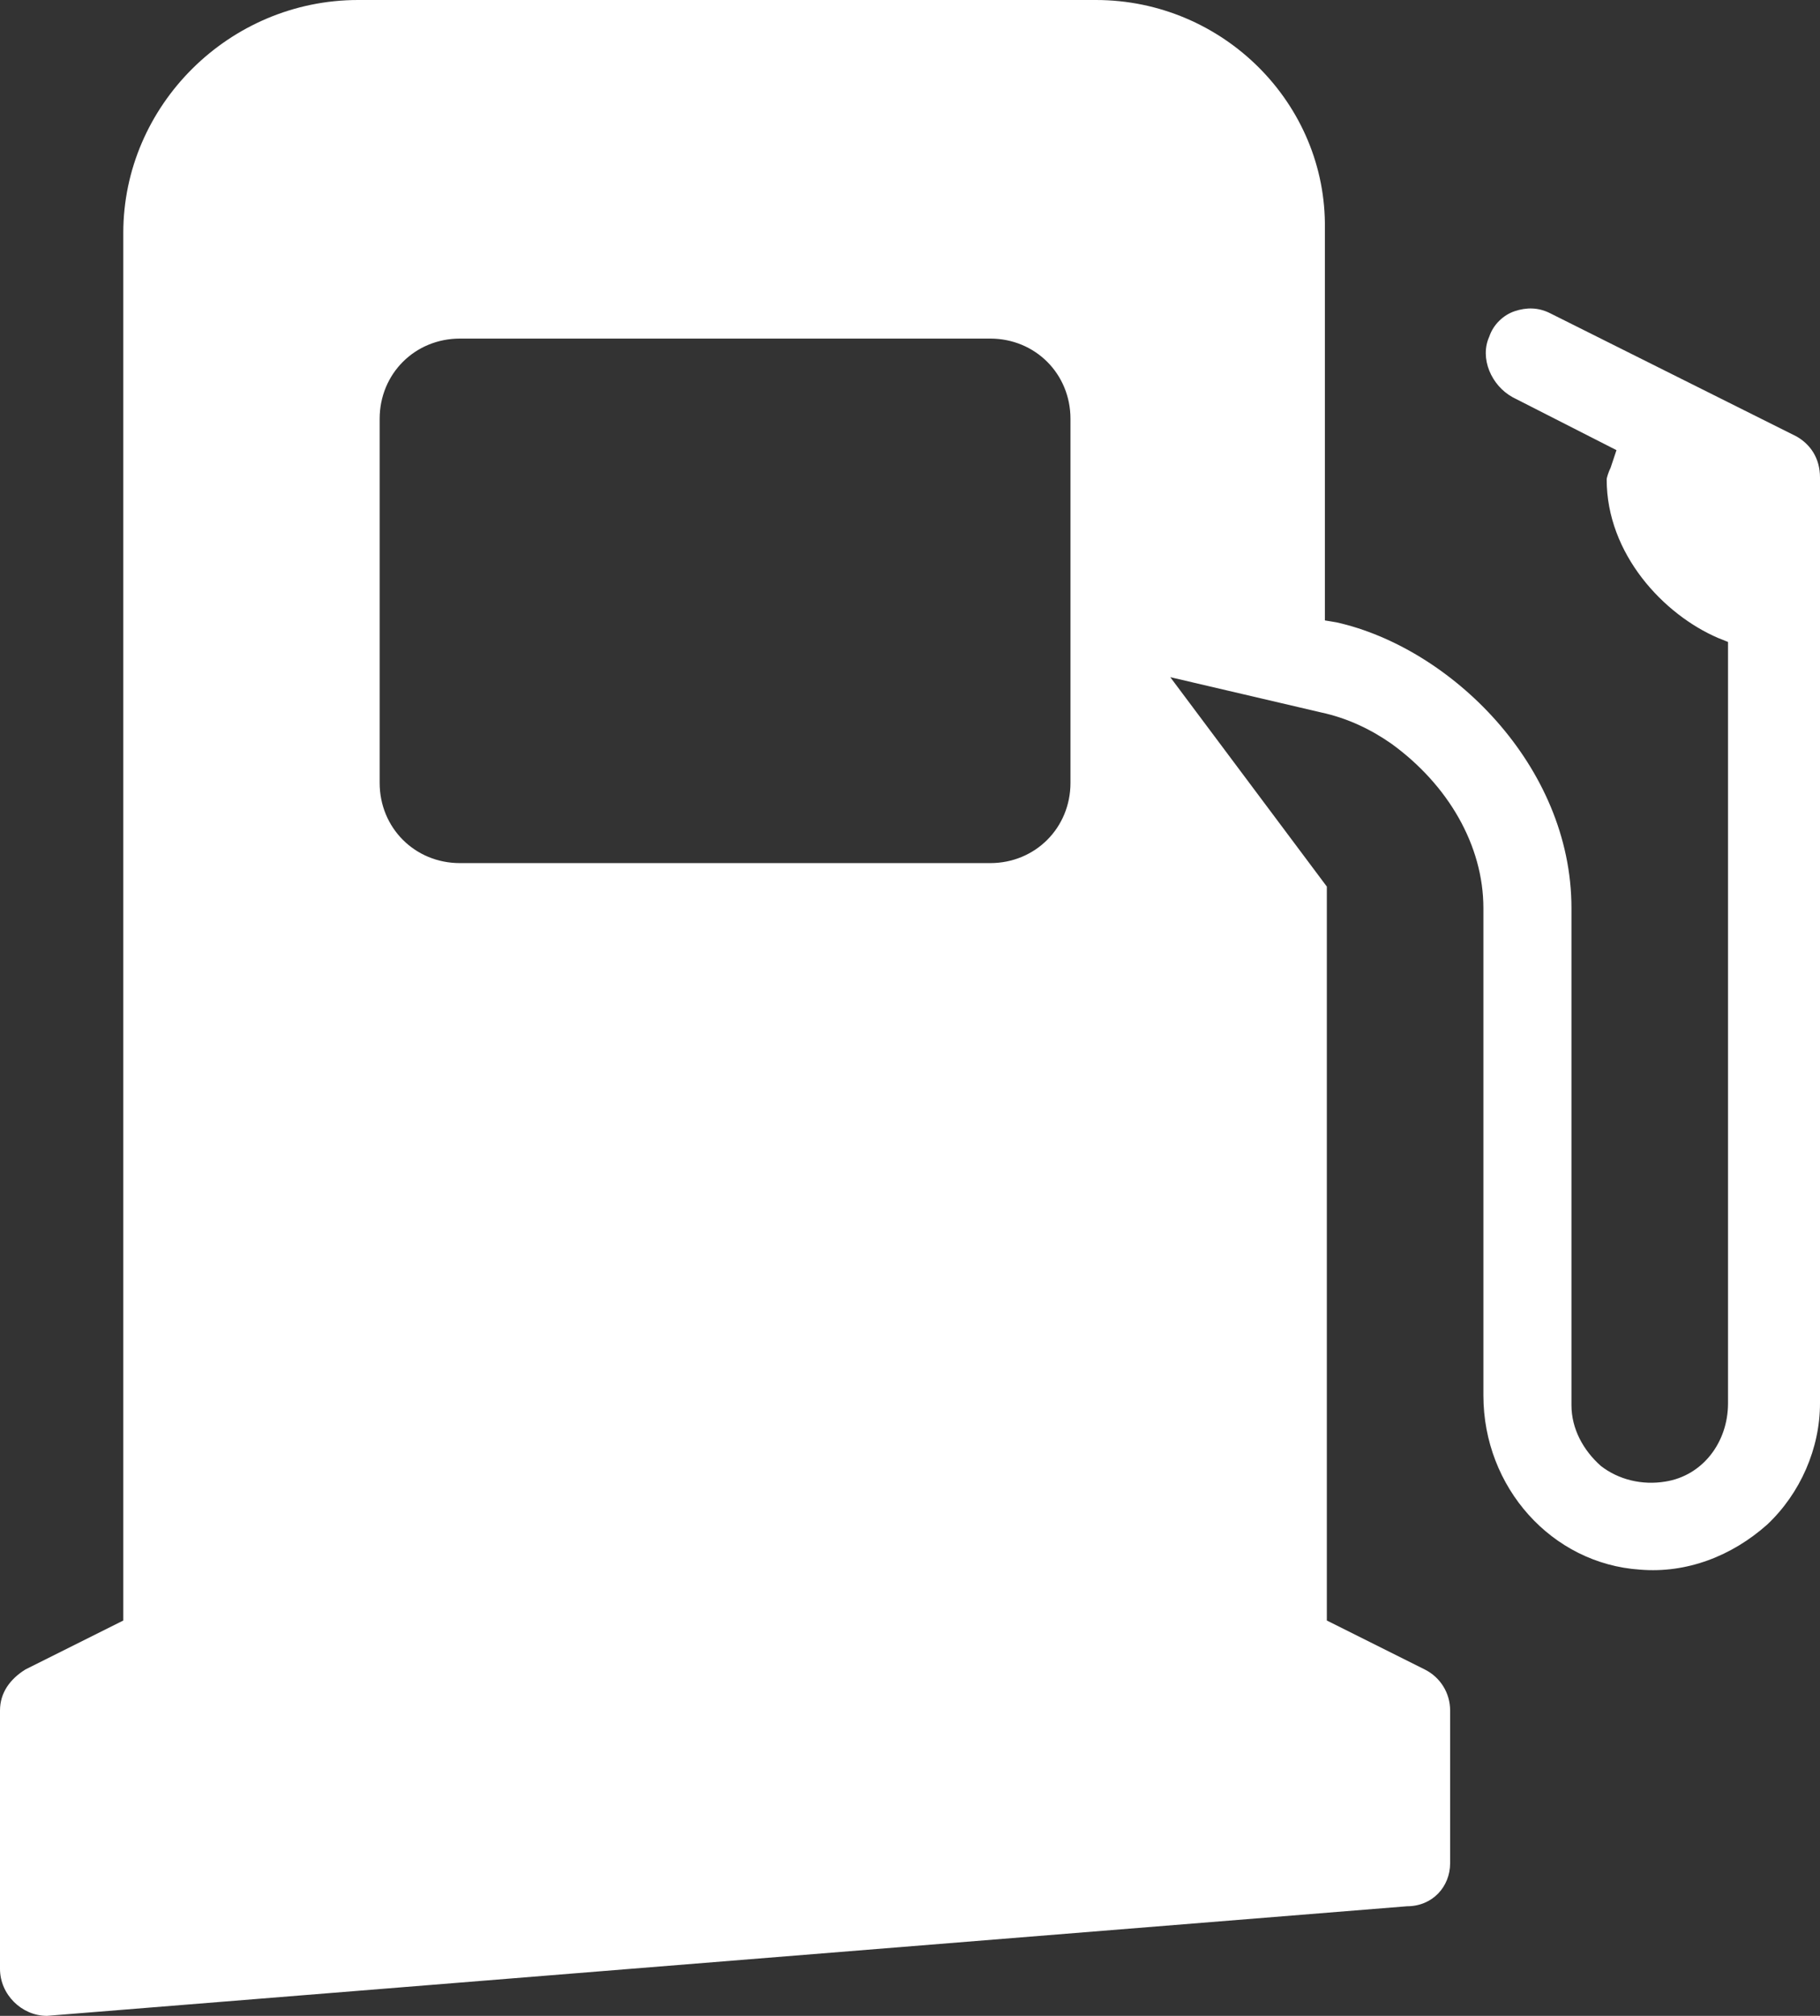 <?xml version="1.0" encoding="utf-8"?>
<!-- Generator: Adobe Illustrator 24.0.2, SVG Export Plug-In . SVG Version: 6.00 Build 0)  -->
<svg version="1.1" id="Capa_1" xmlns="http://www.w3.org/2000/svg" xmlns:xlink="http://www.w3.org/1999/xlink" x="0px" y="0px"
	 viewBox="0 0 93 103" style="enable-background:new 0 0 93 103;" xml:space="preserve">
<rect x="0" y="0" width="93" height="103" fill="#333333" stroke="none"/>
<style type="text/css">
	.st0{fill:#FFFFFF;}
</style>
<g>
	<path class="st0" d="M91.8,22.3L91.8,22.3L79.2,16c-0.6-0.3-1.2-0.3-1.8-0.1c-0.6,0.2-1.1,0.7-1.3,1.3c-0.5,1.1,0.1,2.5,1.2,3.1
		l5.3,2.7l-0.3,0.9c-0.1,0.2-0.2,0.5-0.2,0.6c0,3.8,2.9,6.9,5.7,8.1l0.5,0.2v38.9c0,2-1.3,3.7-3.2,4c-1.2,0.2-2.4-0.1-3.3-0.8
		c-0.9-0.8-1.5-1.9-1.5-3.1V46.4c0-7.3-6.2-13.3-12-14.6l-0.6-0.1V11.7C67.8,5.3,62.5,0,56,0H18.3C11.7,0,6.3,5.4,6.3,11.9v70.9
		l-5,2.5C0.5,85.8,0,86.5,0,87.4v13.2c0,1.3,1.1,2.4,2.4,2.4l69.5-5.6c1.3,0,2.2-1,2.2-2.2v-7.8c0-0.9-0.5-1.7-1.3-2.1l-5-2.5V45.3
		l-8-10.7l7.7,1.8c1.4,0.3,2.6,0.9,3.6,1.6c2.9,2.1,4.7,5.2,4.7,8.4v24.9c0,4.7,3.5,8.6,8,8.9c2.4,0.2,4.7-0.7,6.5-2.3
		C92,76.3,93,74,93,71.7V24.4C93,23.4,92.5,22.7,91.8,22.3z M54.7,40c0,2.3-1.8,4.1-4.1,4.1H23.5c-2.3,0-4.1-1.8-4.1-4.1V21.4
		c0-2.3,1.8-4.1,4.1-4.1h27.1c2.3,0,4.1,1.8,4.1,4.1V40z"/>
</g>
</svg>
